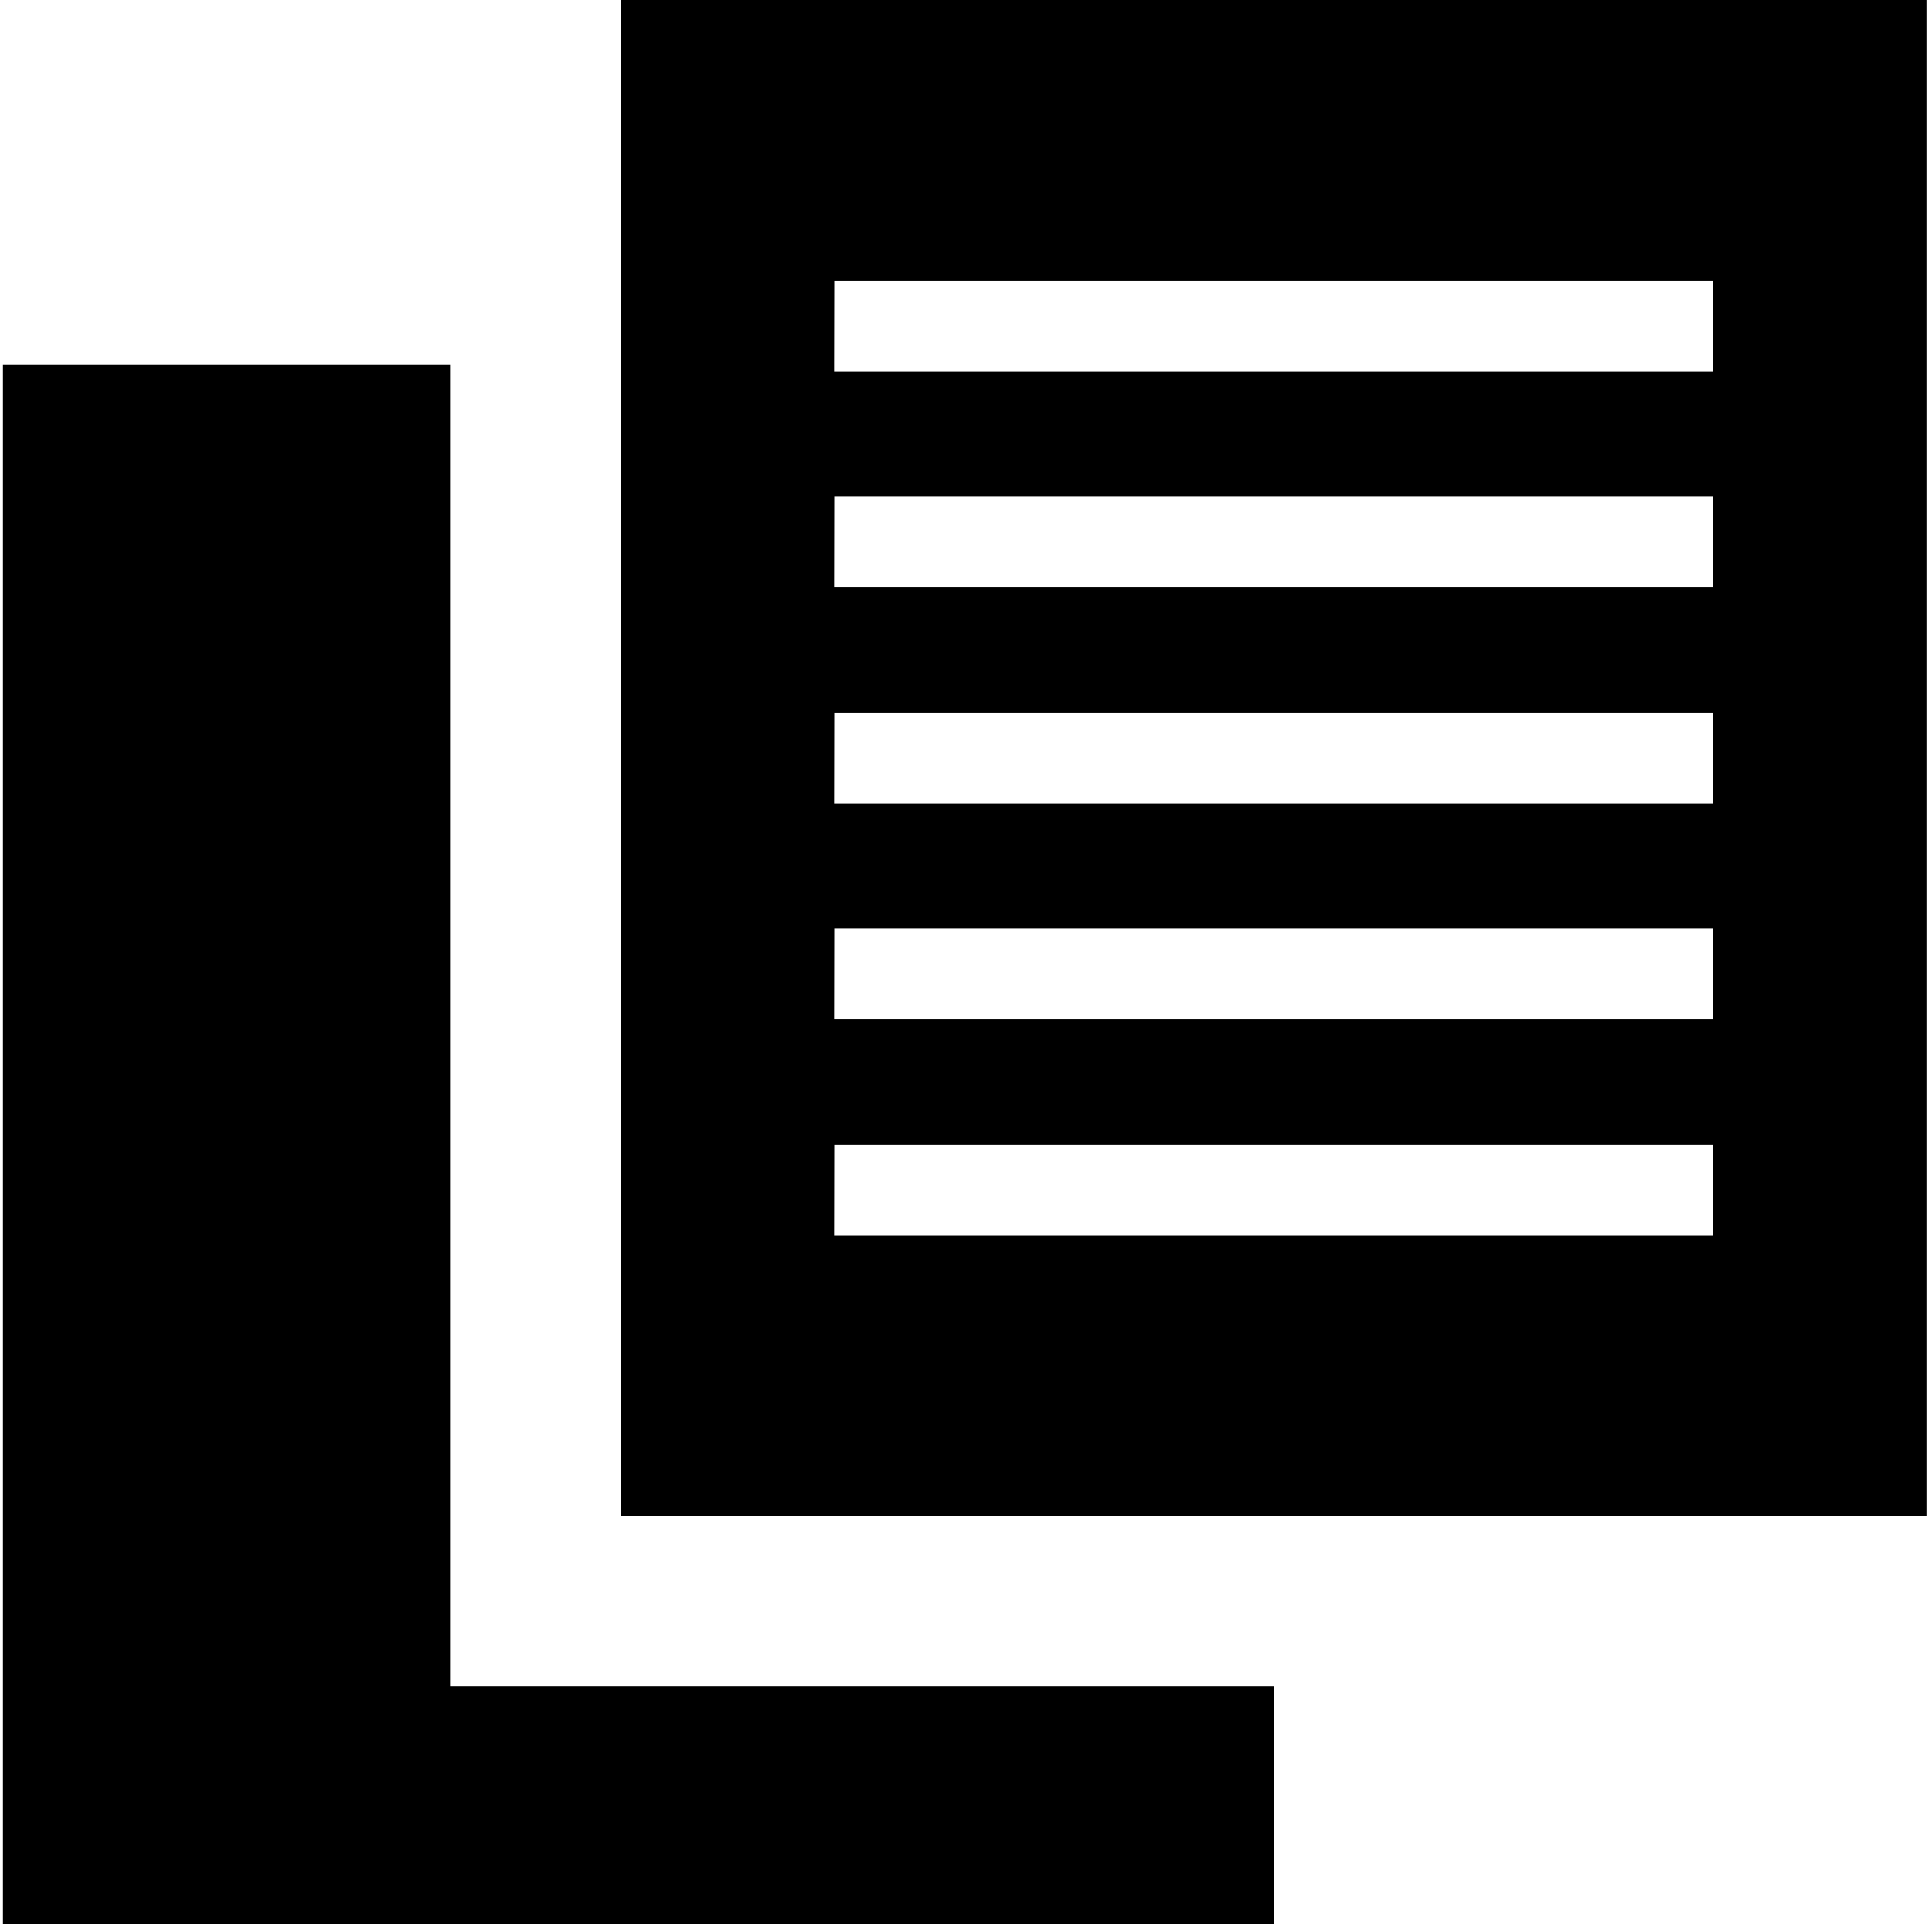 <svg width="330" height="329" viewBox="0 0 330 329" fill="none" xmlns="http://www.w3.org/2000/svg">
<g clip-path="url(#clip0_102_1029)">
<path d="M76.872 288.048V258.916V62.266H0.5V328.554H217.536V288.048H106.005H76.872Z" fill="black"/>
<path d="M106.005 0V258.916H329.054V0H106.005ZM292.562 211.01H142.471L142.498 195.477H292.588L292.562 211.01ZM292.562 174.117H142.471L142.498 158.584H292.588L292.562 174.117ZM292.562 137.224H142.471L142.498 121.691H292.588L292.562 137.224ZM292.562 100.332H142.471L142.498 84.799H292.588L292.562 100.332ZM292.562 63.439H142.471V62.266L142.498 47.906H292.588L292.562 63.439Z" fill="black"/>
</g>
<defs>
<clipPath id="clip0_102_1029">
<rect width="328.554" height="328.554" fill="white" transform="translate(0.5)"/>
</clipPath>
</defs>
</svg>

